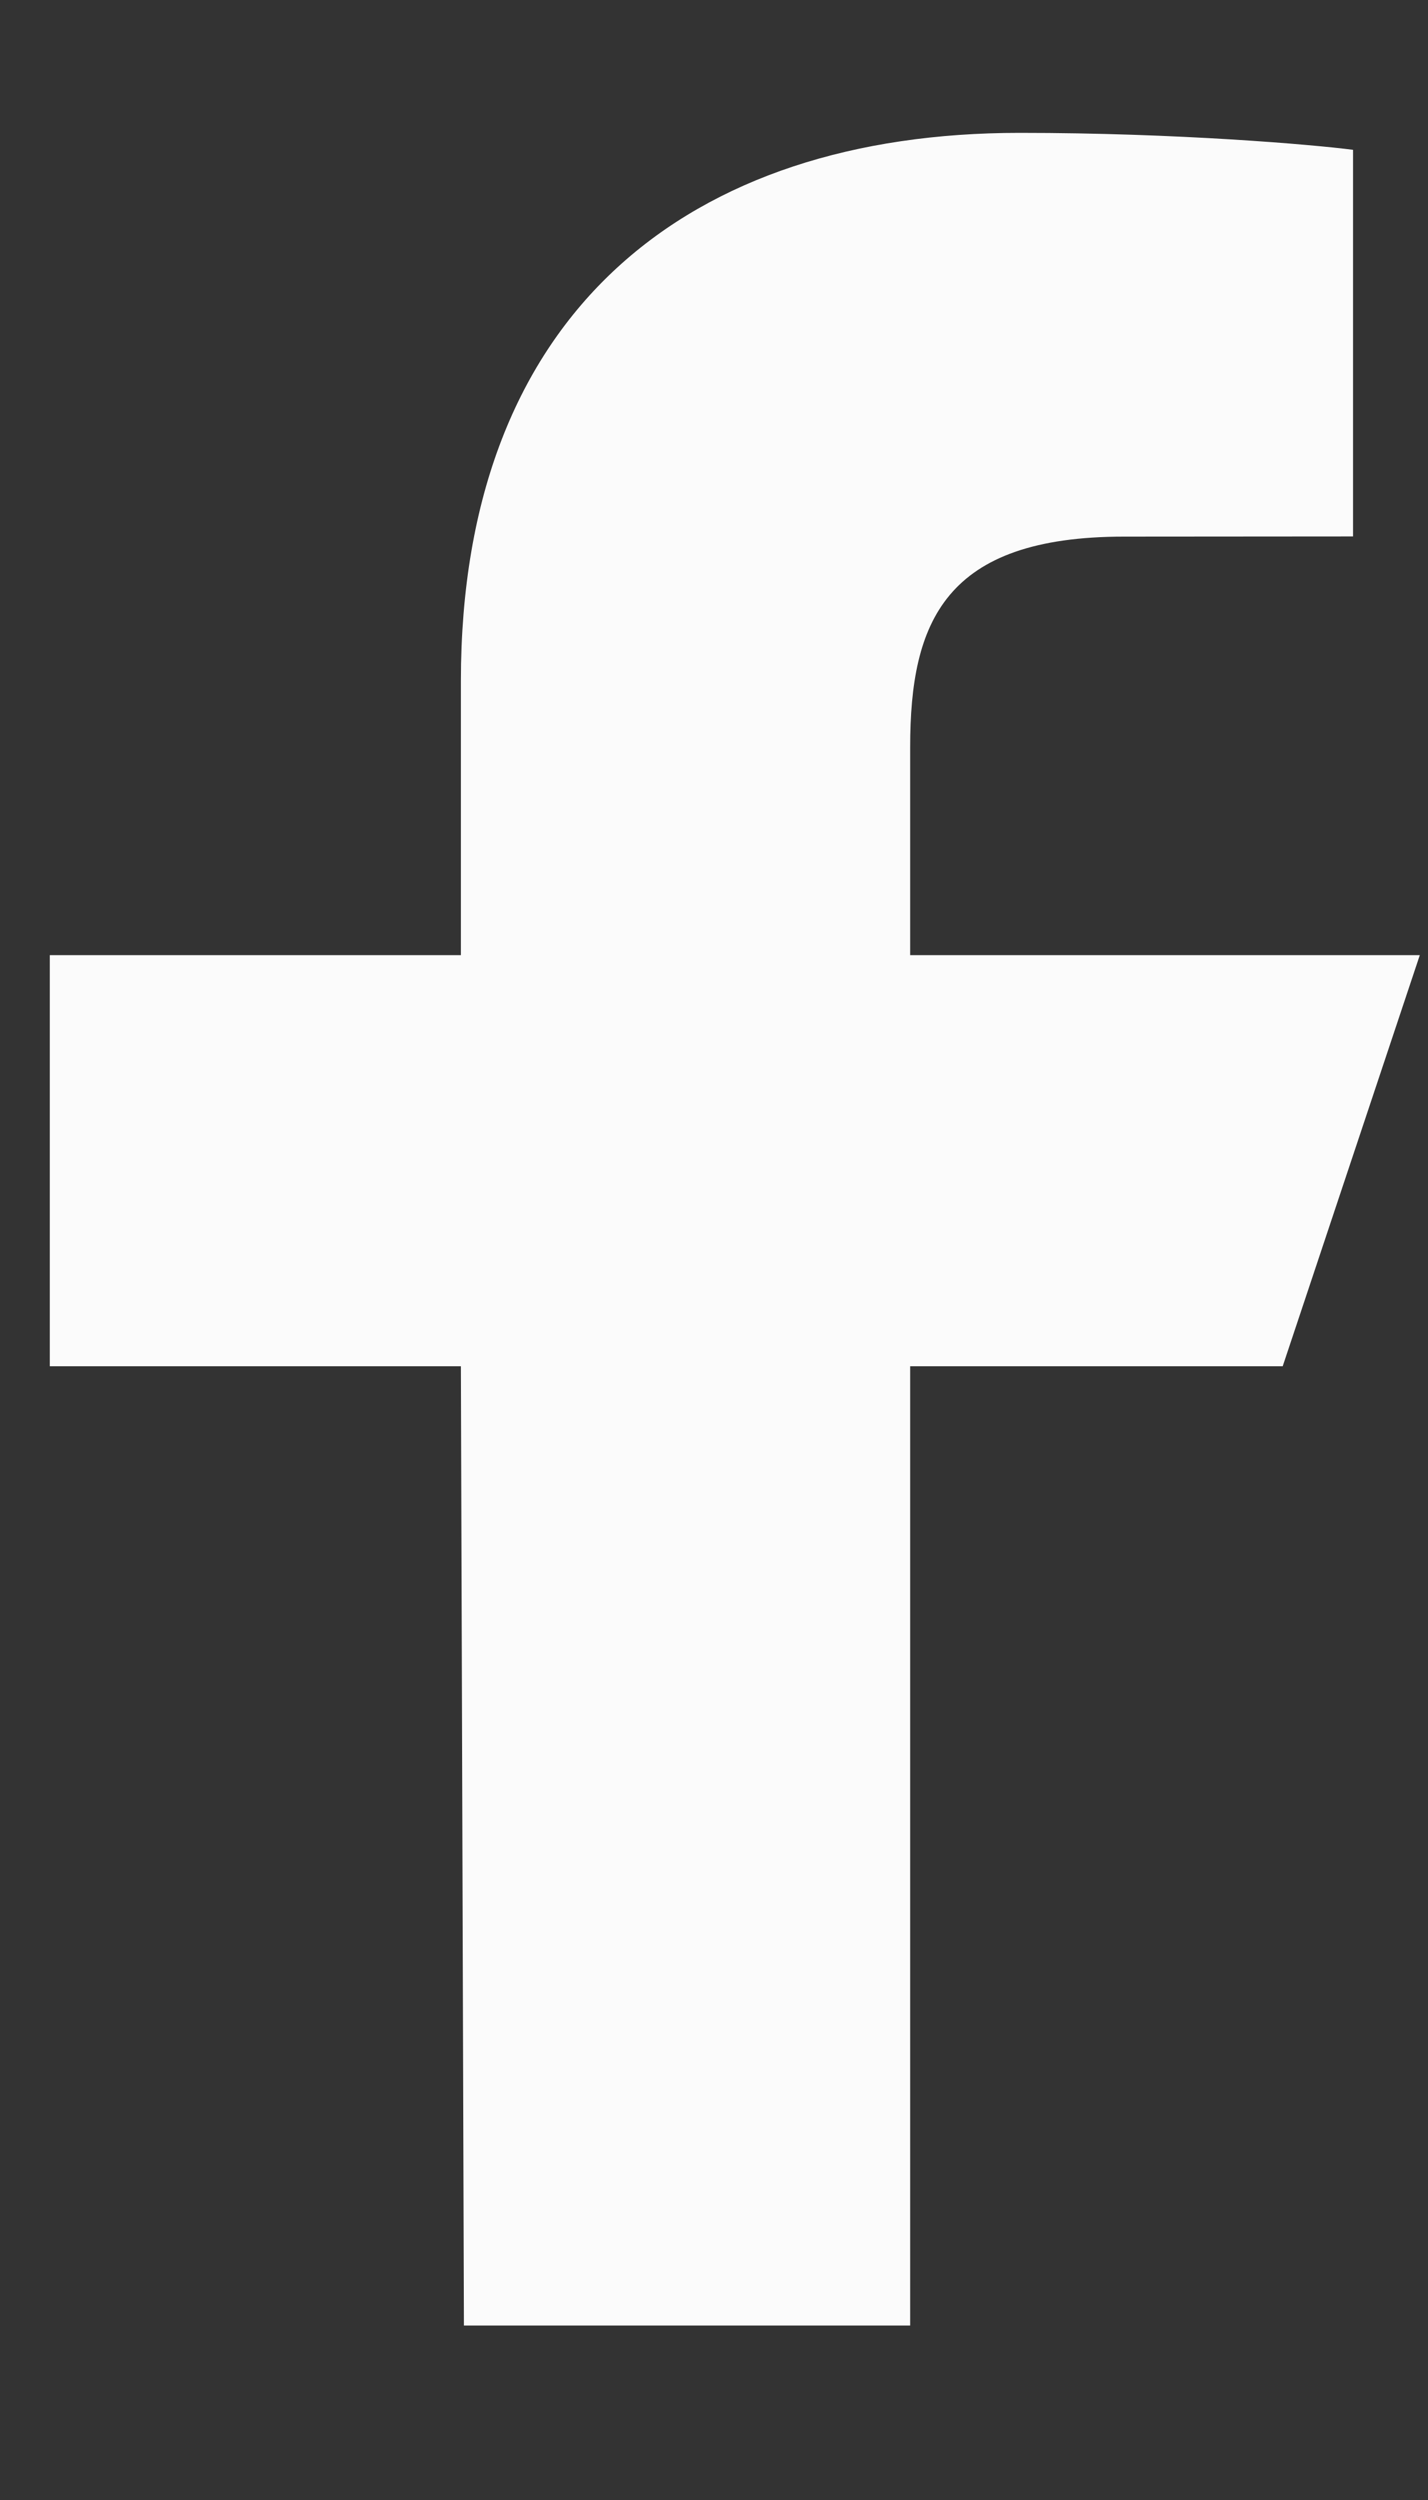 <svg width="8" height="14" viewBox="0 0 8 14" fill="none" xmlns="http://www.w3.org/2000/svg">
<rect x="0" y="0" width="8" height="14" fill="#333333" stroke="none"/>
<g opacity="0.98">
<path d="M2.599 13.023L2.582 7.651H0.279V5.349H2.582V3.814C2.582 1.742 3.864 0.744 5.712 0.744C6.597 0.744 7.358 0.81 7.58 0.839V3.004L6.298 3.005C5.293 3.005 5.099 3.482 5.099 4.183V5.349H7.954L7.186 7.651H5.099V13.023H2.599Z" fill="white"/>
</g>
</svg>
